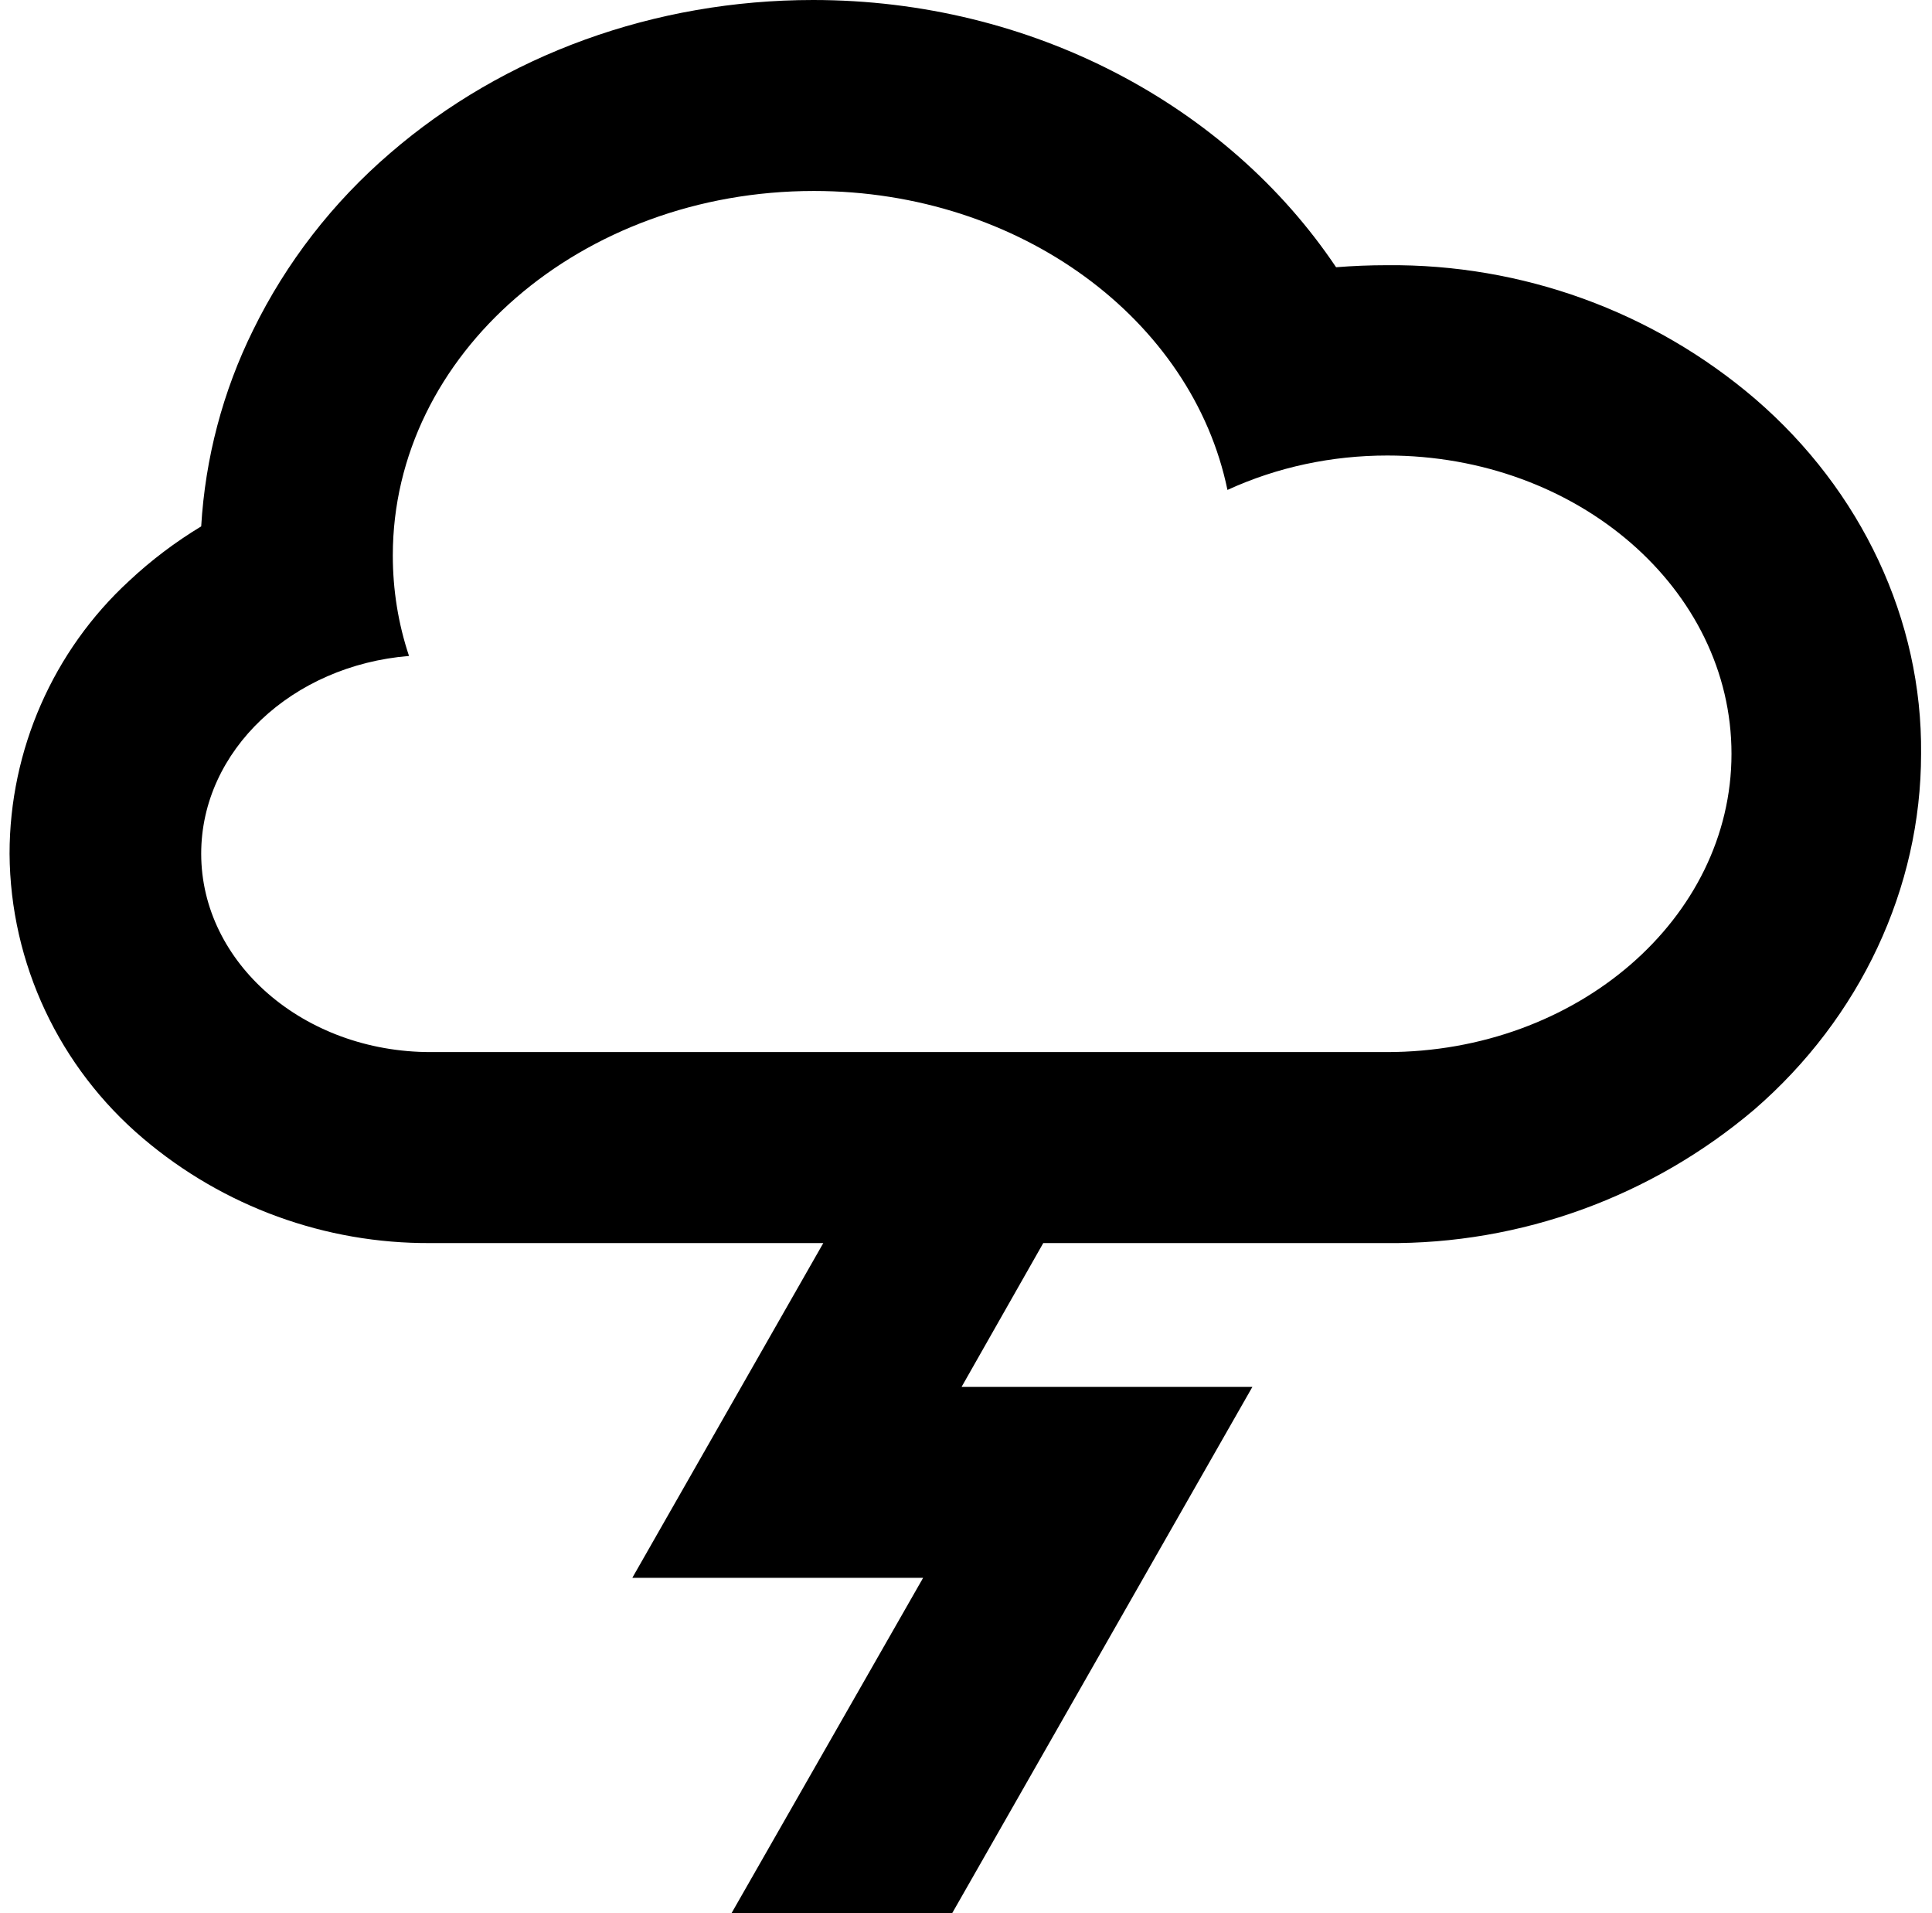 <?xml version="1.0" encoding="UTF-8" standalone="no"?>
<svg xmlns="http://www.w3.org/2000/svg" fill="none" height="100" viewBox="0 0 101 100" width="101">
<g clip-path="url(#clip0_5779_43)">
<path d="M91.752 20.847C86.391 16.261 79.548 13.792 72.493 13.862C71.611 13.862 70.729 13.898 69.847 13.968C64.168 5.503 53.939 0 42.511 0C34.221 0 26.355 2.857 20.394 8.007C17.396 10.582 14.962 13.721 13.234 17.249C11.646 20.459 10.729 23.951 10.518 27.513C9.177 28.325 7.907 29.277 6.743 30.37C2.793 34.004 0.5 39.189 0.5 44.621C0.535 50.37 3.11 55.803 7.484 59.506C11.682 63.069 17.008 65.009 22.511 64.974H43.04L33.057 82.469H48.26L38.242 100H49.777L65.474 72.487H50.271L54.539 64.974H72.458C79.512 65.044 86.355 62.54 91.717 57.989C97.255 53.192 100.429 46.42 100.429 39.4C100.5 32.416 97.325 25.644 91.752 20.847ZM72.493 54.991H22.511C15.879 54.991 10.518 50.335 10.518 44.621C10.518 39.224 15.28 34.779 21.382 34.286C20.817 32.593 20.535 30.829 20.535 29.03C20.535 18.518 30.377 9.982 42.546 9.982C53.34 9.982 62.334 16.72 64.168 25.608C66.779 24.409 69.636 23.809 72.528 23.809C82.475 23.809 90.518 30.794 90.518 39.4C90.518 48.007 82.44 54.991 72.493 54.991Z" fill="black"/>
</g>
<defs>
<clipPath id="clip0_5779_43">
<rect fill="white" height="100" transform="translate(0.5)" width="100"/>
</clipPath>
</defs>
</svg>
